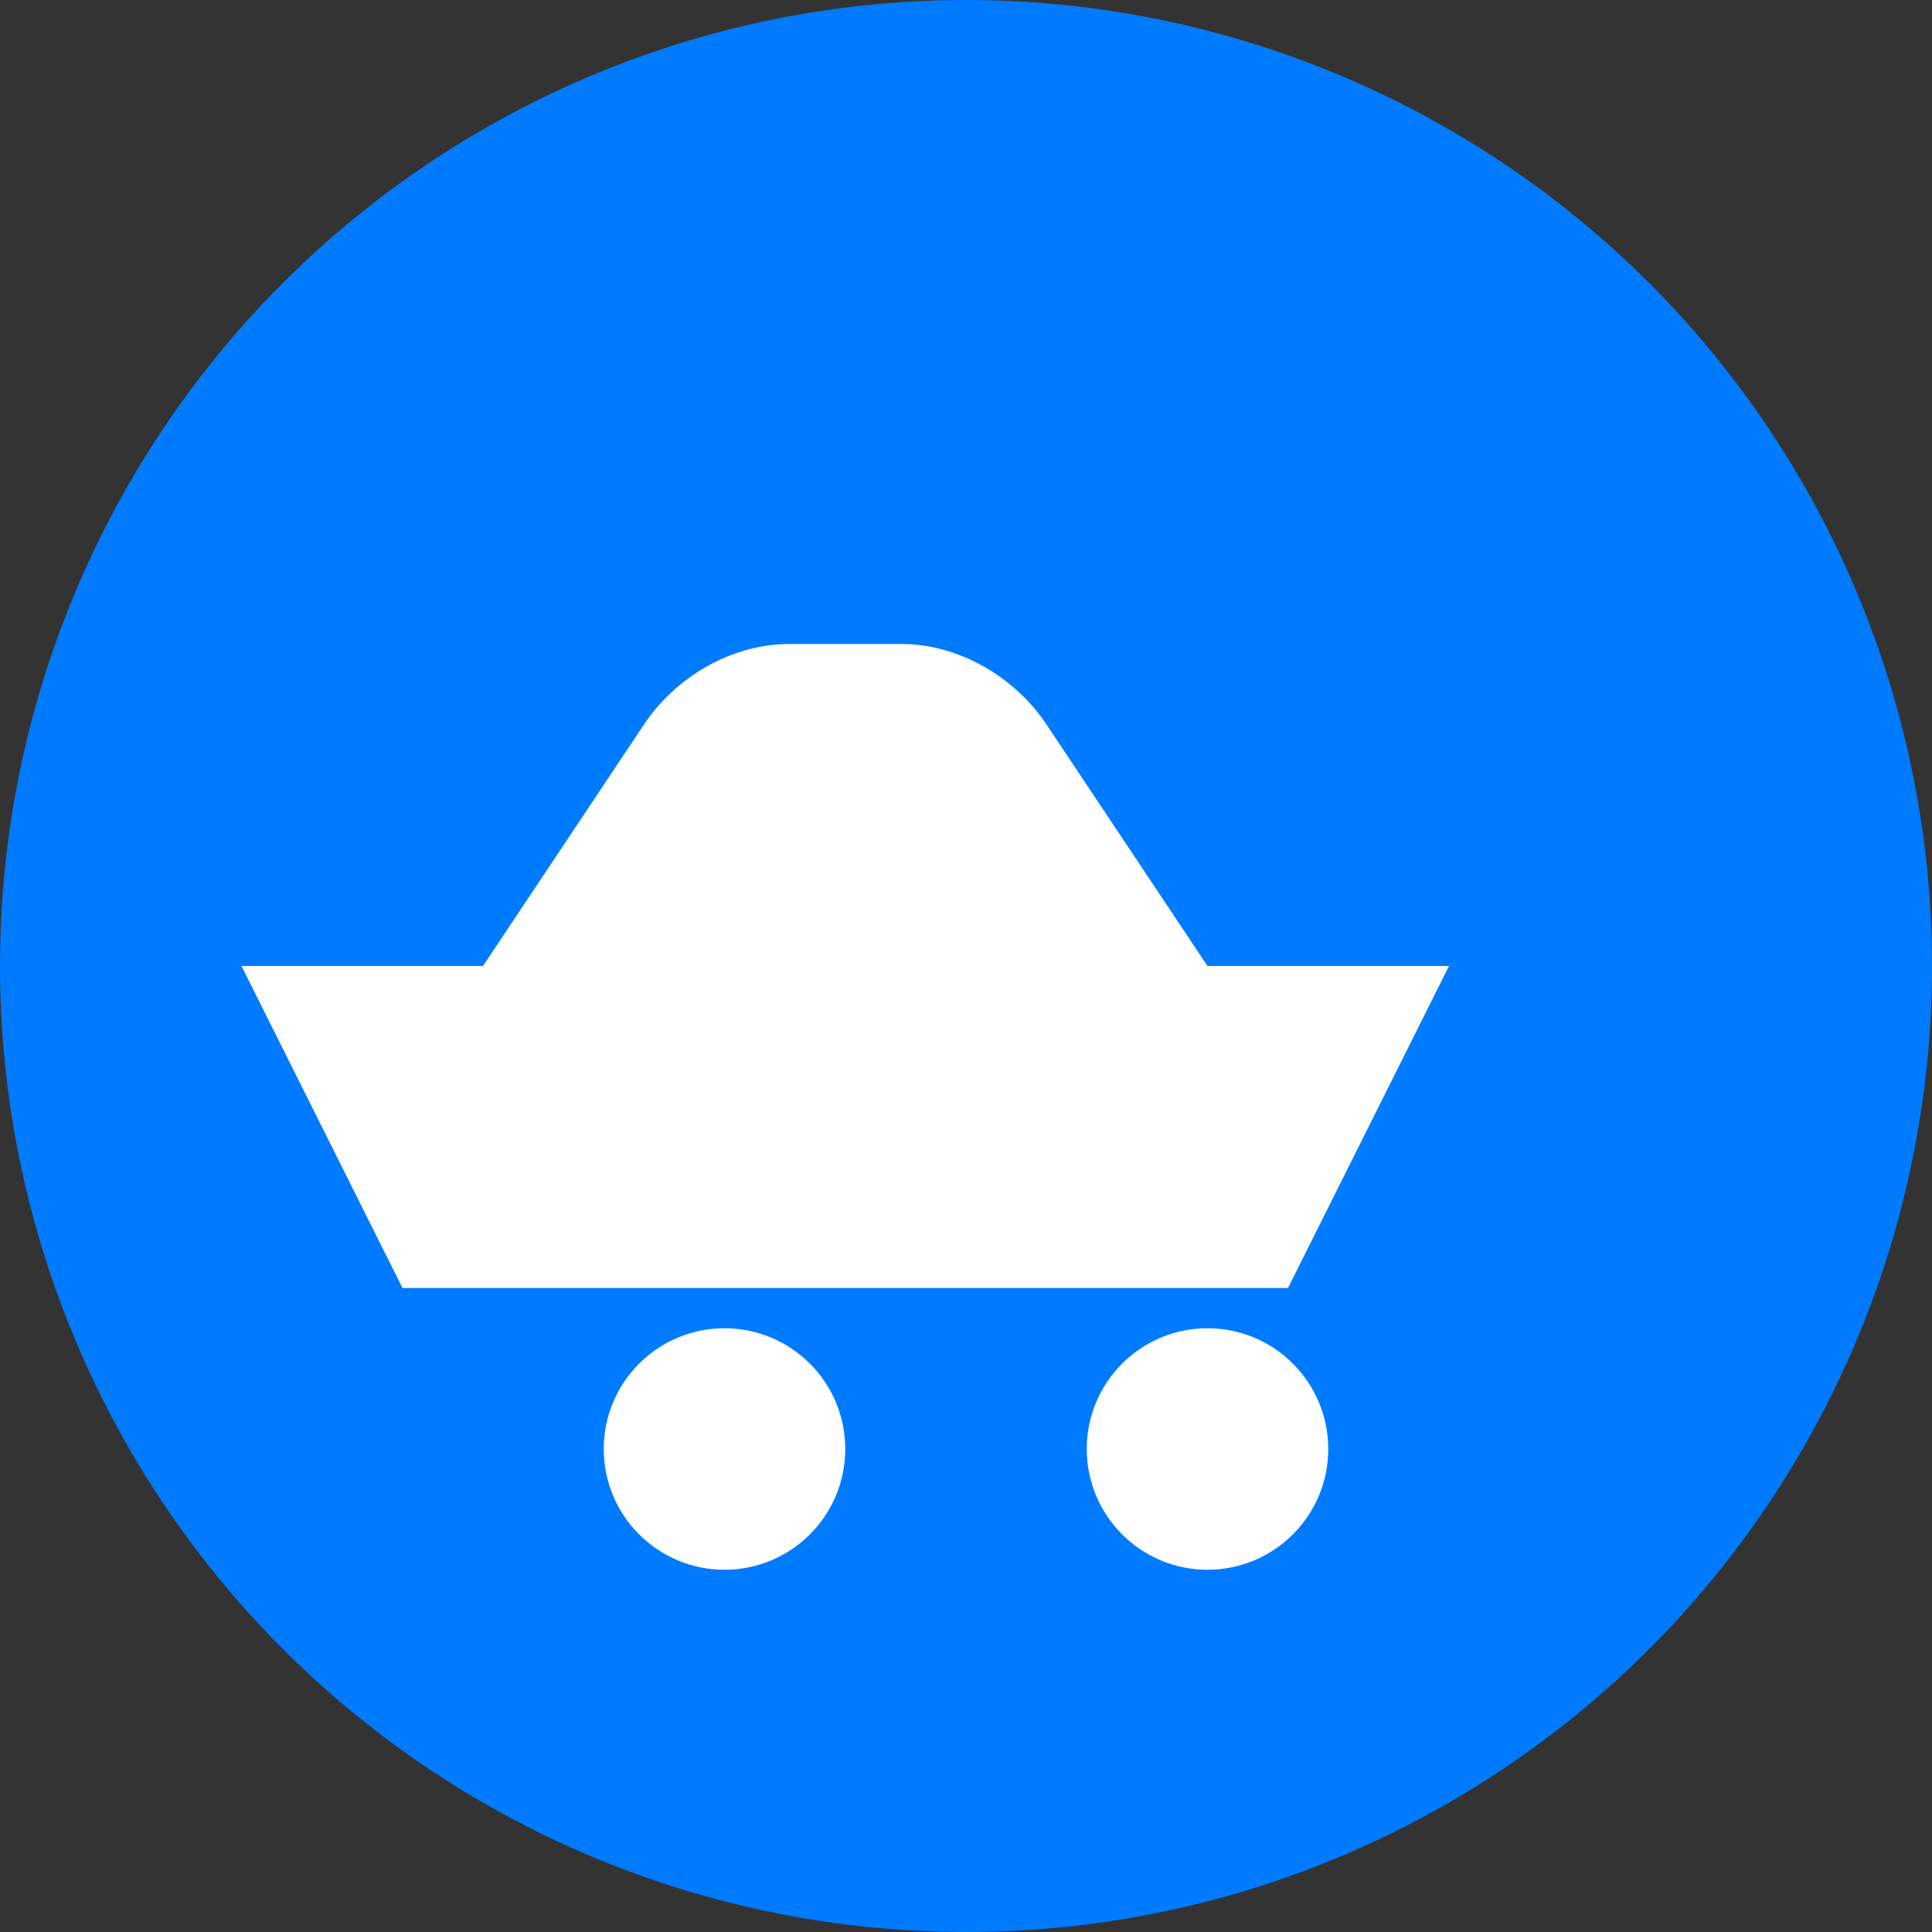<svg width="24" height="24" viewBox="0 0 24 24" fill="none" xmlns="http://www.w3.org/2000/svg">
  <rect x="0" y="0" width="24" height="24" fill="#333333" stroke="none"/>
  <circle cx="12" cy="12" r="12" fill="#007BFF"/>
  <path d="M8 16h8l2-4h-3l-2-3c-.4-.6-1.1-1-1.8-1H9.8c-.7 0-1.4.4-1.8 1L6 12H3l2 4z" fill="#FFFFFF"/>
  <circle cx="9" cy="18" r="1.5" fill="#FFFFFF"/>
  <circle cx="15" cy="18" r="1.5" fill="#FFFFFF"/>
</svg> 